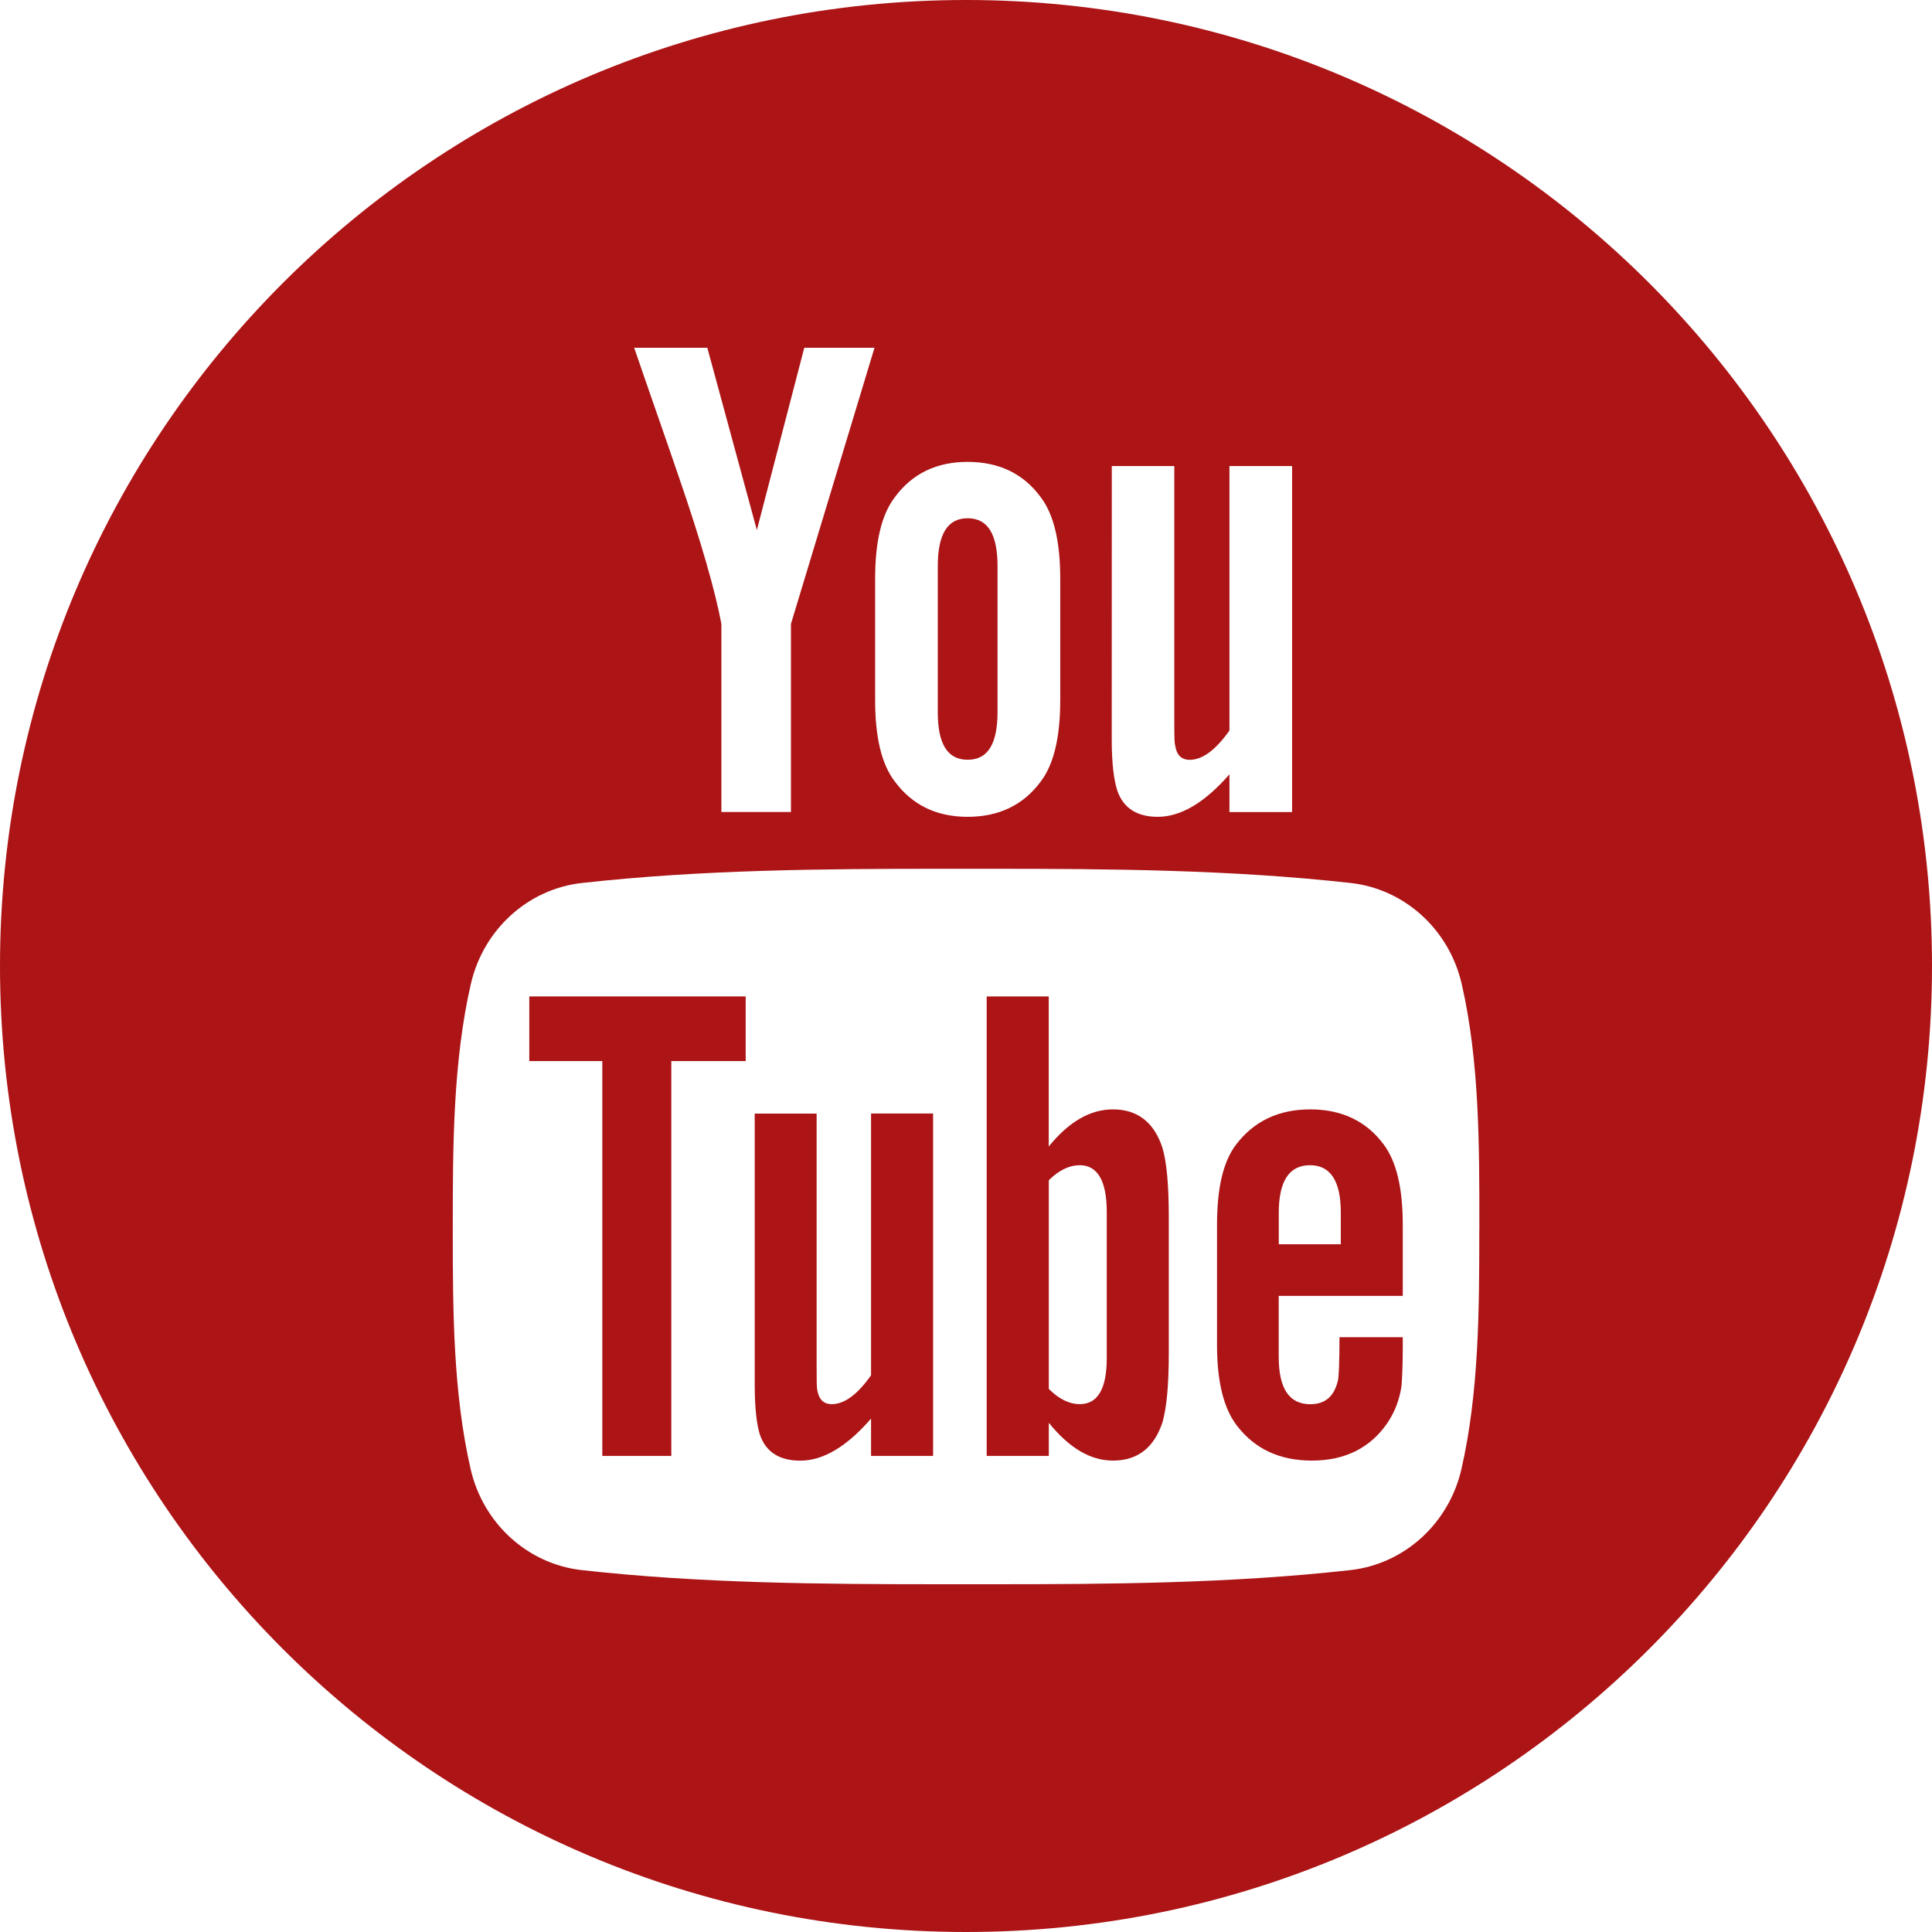 <?xml version="1.0" encoding="utf-8"?>
<!-- Generator: Adobe Illustrator 25.2.0, SVG Export Plug-In . SVG Version: 6.00 Build 0)  -->
<svg version="1.1" id="Calque_1" xmlns="http://www.w3.org/2000/svg" xmlns:xlink="http://www.w3.org/1999/xlink" x="0px" y="0px"
	 viewBox="0 0 28 28" enable-background="new 0 0 28 28" xml:space="preserve">
<g>
	<path fill="#AC1416" d="M12.624,19.932c-0.2,0.282-0.388,0.418-0.569,0.418c-0.12,0-0.189-0.07-0.211-0.209
		c-0.008-0.03-0.009-0.138-0.009-0.349v-3.653h-0.897v3.925c0,0.35,0.029,0.587,0.078,0.737c0.09,0.251,0.291,0.368,0.581,0.368
		c0.331,0,0.67-0.199,1.027-0.609v0.54h0.899v-4.962h-0.899C12.624,16.138,12.624,19.932,12.624,19.932z"/>
	<path fill="#AC1416" d="M16.129,16.078c-0.331,0-0.64,0.181-0.93,0.538v-2.175H14.3V21.1h0.9v-0.48
		c0.3,0.372,0.61,0.548,0.93,0.548c0.358,0,0.597-0.188,0.718-0.557c0.06-0.21,0.091-0.541,0.091-1v-1.975
		c0-0.469-0.032-0.798-0.091-0.998C16.727,16.266,16.487,16.078,16.129,16.078z M16.04,19.683c0,0.448-0.133,0.667-0.392,0.667
		c-0.148,0-0.298-0.071-0.448-0.221v-3.024c0.15-0.148,0.3-0.218,0.448-0.218c0.259,0,0.392,0.228,0.392,0.677V19.683z"/>
	<polygon fill="#AC1416" points="7.671,15.378 8.729,15.378 8.729,21.1 9.729,21.1 9.729,15.378 10.807,15.378 10.807,14.441 
		7.671,14.441 	"/>
	<path fill="#AC1416" d="M14.024,11.011c0.293,0,0.433-0.23,0.433-0.694v-2.11c0-0.464-0.14-0.696-0.433-0.696
		c-0.293,0-0.433,0.232-0.433,0.696v2.11C13.59,10.781,13.731,11.011,14.024,11.011z"/>
	<path fill="#AC1416" d="M14,0C6.268,0,0,6.268,0,14s6.268,14,14,14s14-6.268,14-14S21.732,0,14,0z M16.113,6.754h0.906v3.692
		c0,0.213,0.001,0.324,0.012,0.354c0.02,0.141,0.09,0.212,0.212,0.212c0.182,0,0.373-0.14,0.575-0.424V6.754h0.908v5.015h-0.908
		v-0.547c-0.362,0.415-0.708,0.616-1.039,0.616c-0.292,0-0.493-0.119-0.584-0.373c-0.05-0.152-0.083-0.392-0.083-0.746L16.113,6.754
		L16.113,6.754z M12.683,8.39c0-0.536,0.091-0.928,0.284-1.182c0.251-0.343,0.604-0.514,1.057-0.514c0.455,0,0.81,0.171,1.061,0.514
		c0.19,0.253,0.281,0.646,0.281,1.182v1.755c0,0.533-0.091,0.928-0.281,1.179c-0.251,0.342-0.606,0.514-1.061,0.514
		c-0.453,0-0.805-0.172-1.057-0.514c-0.193-0.251-0.284-0.646-0.284-1.179V8.39z M10.251,5.04l0.718,2.642l0.687-2.642h1.018
		l-1.211,4.002v2.726h-1.008V9.042c-0.091-0.482-0.293-1.189-0.616-2.128C9.626,6.29,9.404,5.664,9.191,5.04H10.251z M21.439,17.824
		c0,1.146-0.004,2.356-0.259,3.468c-0.182,0.791-0.83,1.376-1.609,1.463c-1.733,0.194-3.486,0.205-5.233,0.205H14h-0.337
		c-1.748,0-3.5-0.011-5.233-0.205c-0.779-0.087-1.427-0.672-1.609-1.463c-0.253-1.1-0.259-2.296-0.259-3.432v-0.084
		c0-1.16,0.003-2.389,0.262-3.516c0.182-0.791,0.829-1.376,1.608-1.463c1.731-0.193,3.483-0.206,5.229-0.206h0.343h0.343
		c1.746,0,3.497,0.013,5.229,0.206c0.779,0.087,1.426,0.672,1.608,1.463c0.259,1.127,0.256,2.356,0.256,3.516v0.048H21.439z"/>
	<path fill="#AC1416" d="M18.991,16.078c-0.459,0-0.816,0.169-1.076,0.509c-0.191,0.251-0.277,0.638-0.277,1.168v1.739
		c0,0.527,0.096,0.917,0.287,1.166c0.26,0.339,0.619,0.508,1.089,0.508c0.47,0,0.839-0.178,1.088-0.538
		c0.109-0.159,0.179-0.338,0.209-0.538c0.008-0.09,0.019-0.29,0.019-0.579V19.38h-0.917c0,0.361-0.011,0.561-0.019,0.61
		c-0.051,0.241-0.182,0.361-0.404,0.361c-0.309,0-0.458-0.23-0.458-0.69v-0.88h1.798v-1.027c0-0.53-0.089-0.917-0.277-1.168
		C19.802,16.247,19.442,16.078,18.991,16.078z M19.432,18.033h-0.899v-0.458c0-0.459,0.152-0.688,0.452-0.688
		c0.298,0,0.447,0.229,0.447,0.688V18.033z"/>
</g>
</svg>
